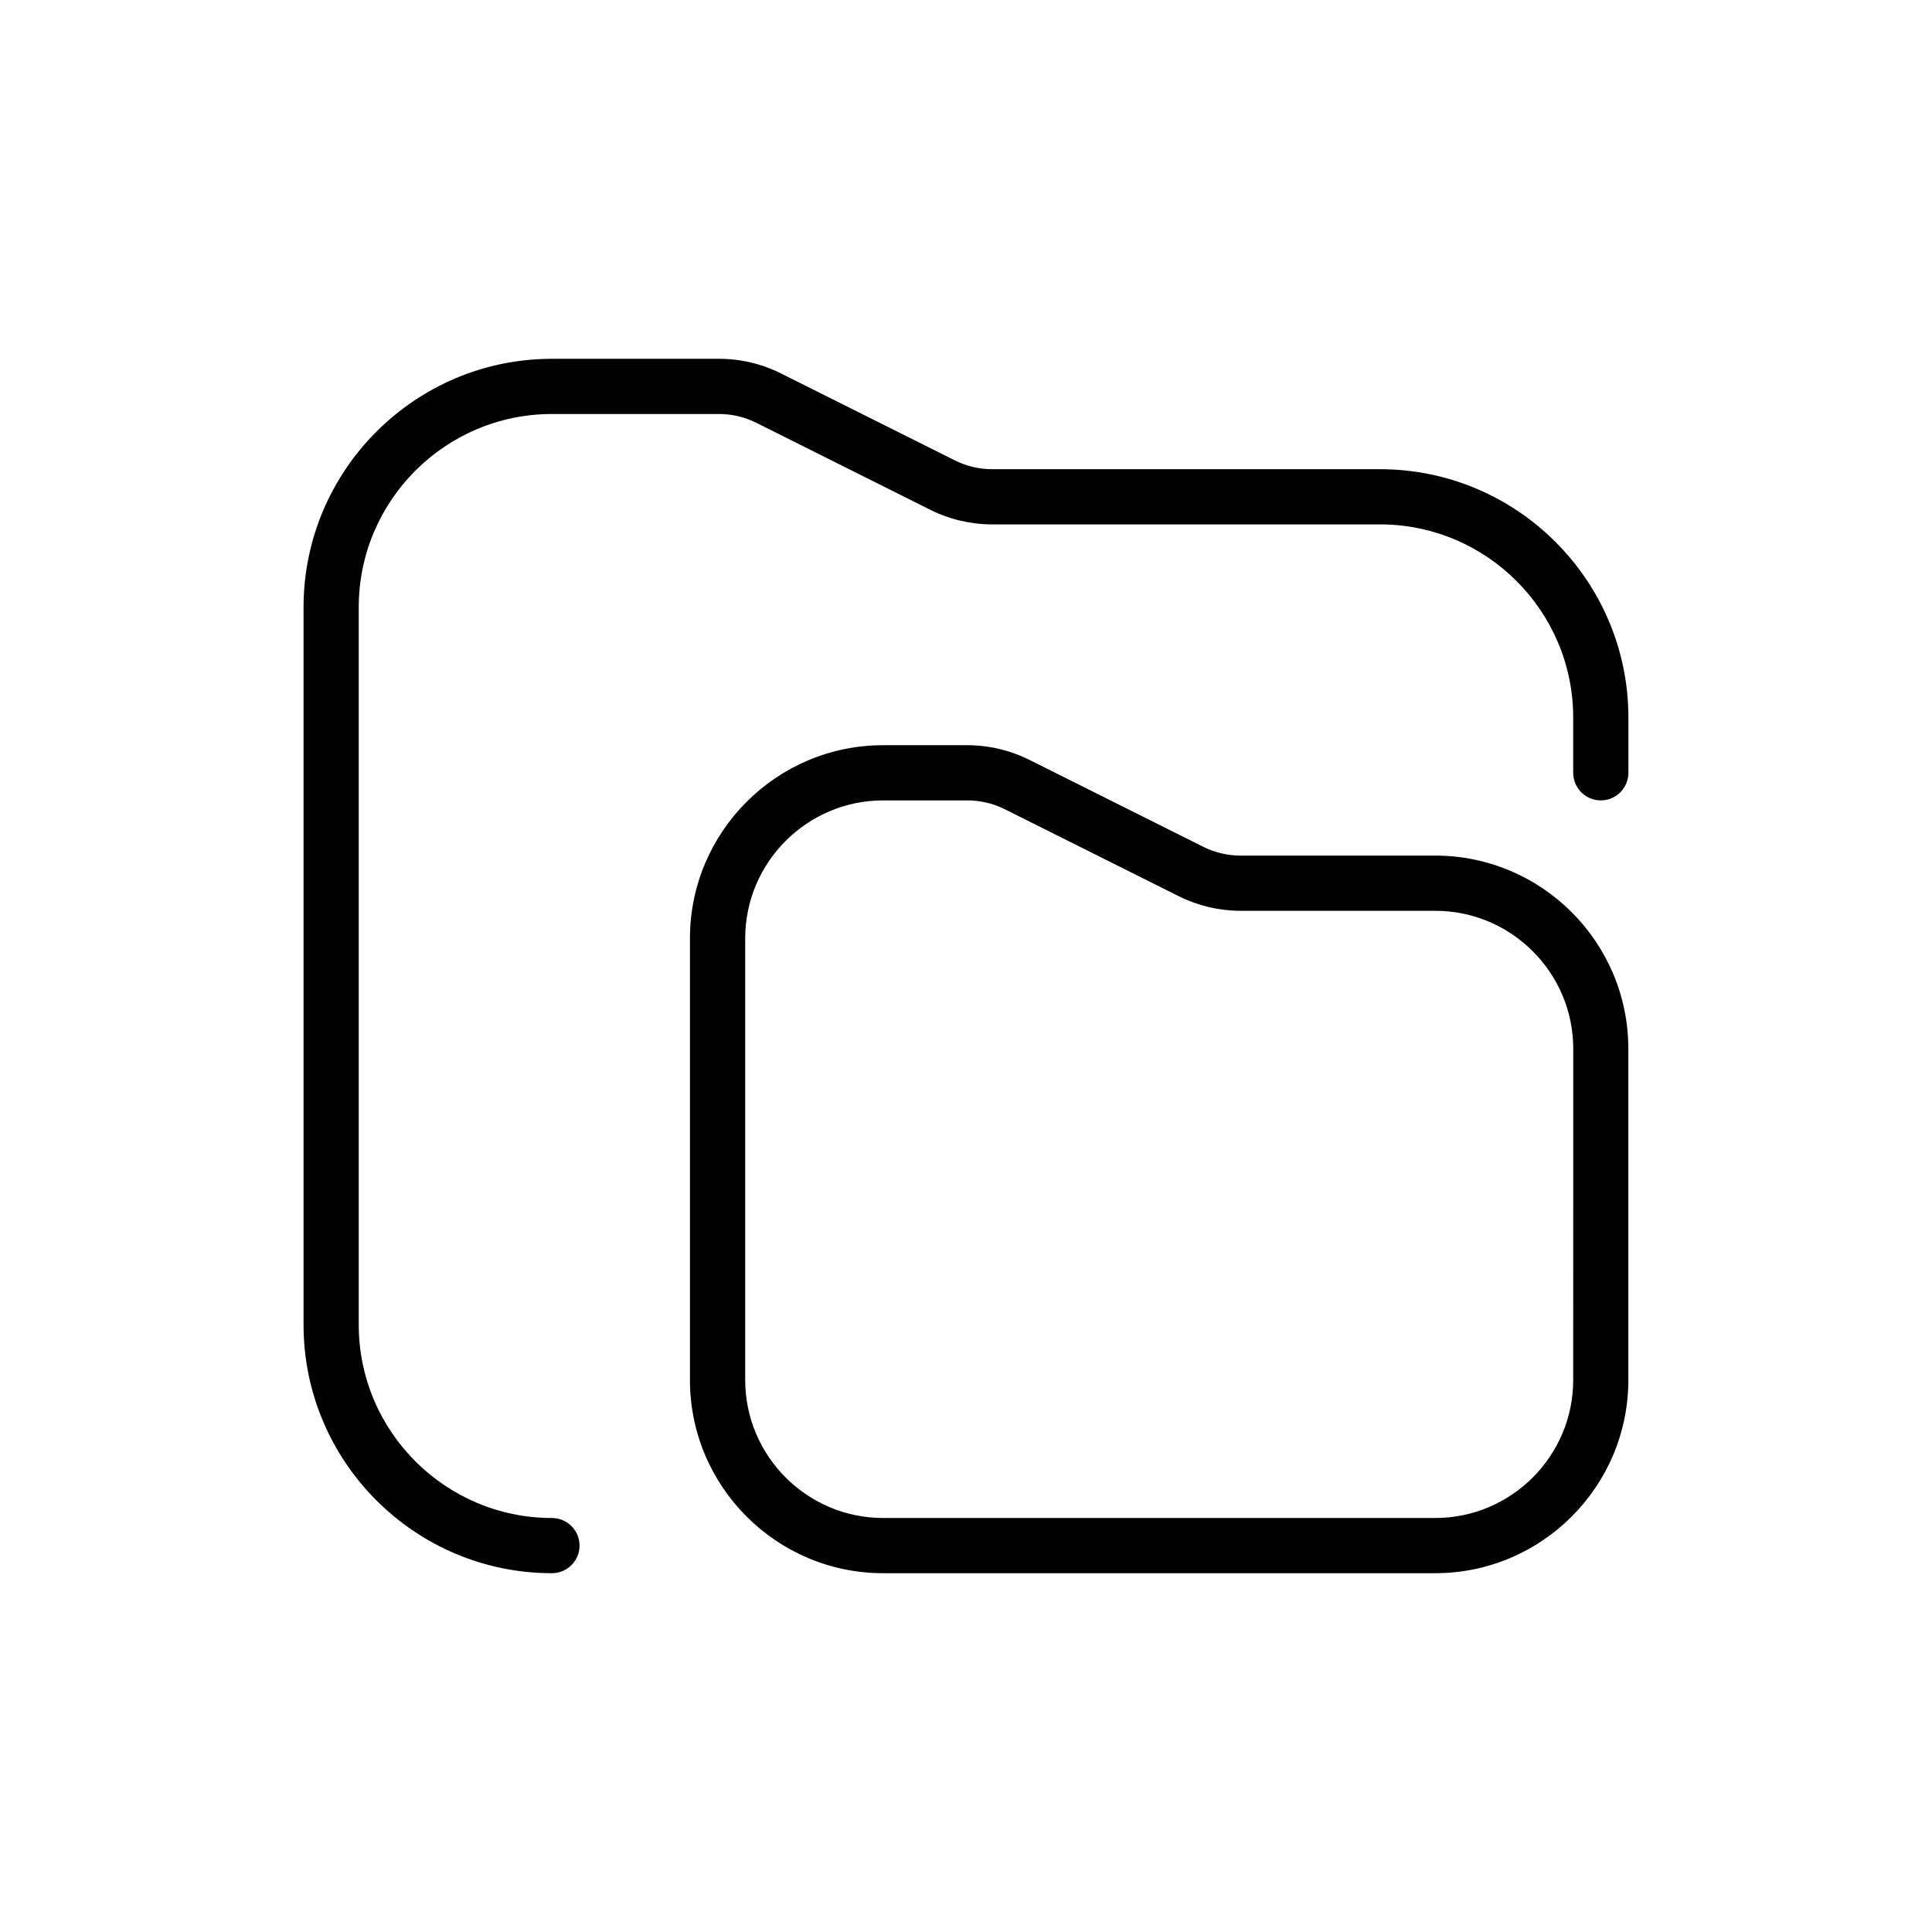 <svg width="140" height="140" viewBox="0 0 140 140" fill="none" xmlns="http://www.w3.org/2000/svg">
<g clip-path="url(#clip0_65_76)">
<path d="M104 62H89.888C88.964 62 88.032 61.78 87.204 61.368L74.58 55.056C73.2 54.368 71.652 54 70.108 54H63.996C56.276 54 49.996 60.28 49.996 68V100C49.996 107.72 56.276 114 63.996 114H103.996C111.716 114 117.996 107.72 117.996 100V76C117.996 68.28 111.72 62 104 62ZM114 100C114 105.512 109.512 110 104 110H64C58.488 110 54 105.512 54 100V68C54 62.488 58.488 58 64 58H70.112C71.036 58 71.968 58.22 72.796 58.632L85.42 64.944C86.8 65.632 88.348 66 89.892 66H104.004C109.516 66 114.004 70.488 114.004 76L114 100ZM118 52V56C118 57.104 117.104 58 116 58C114.896 58 114 57.104 114 56V52C114 44.28 107.72 38 100 38H71.888C70.344 38 68.8 37.636 67.416 36.944L54.792 30.632C53.964 30.216 53.036 30 52.108 30H39.996C32.276 30 25.996 36.28 25.996 44V96C25.996 103.72 32.276 110 39.996 110C41.1 110 41.996 110.896 41.996 112C41.996 113.104 41.1 114 39.996 114C30.072 114 21.996 105.924 21.996 96V44C22 34.076 30.076 26 40 26H52.112C53.656 26 55.2 26.364 56.584 27.056L69.208 33.368C70.036 33.784 70.964 34 71.892 34H100.004C109.928 34 118 42.076 118 52Z" fill="#020101"/>
</g>
<defs>
<clipPath id="clip0_65_76">
<rect width="96" height="96" fill="white" transform="translate(22 22)"/>
</clipPath>
</defs>
</svg>
